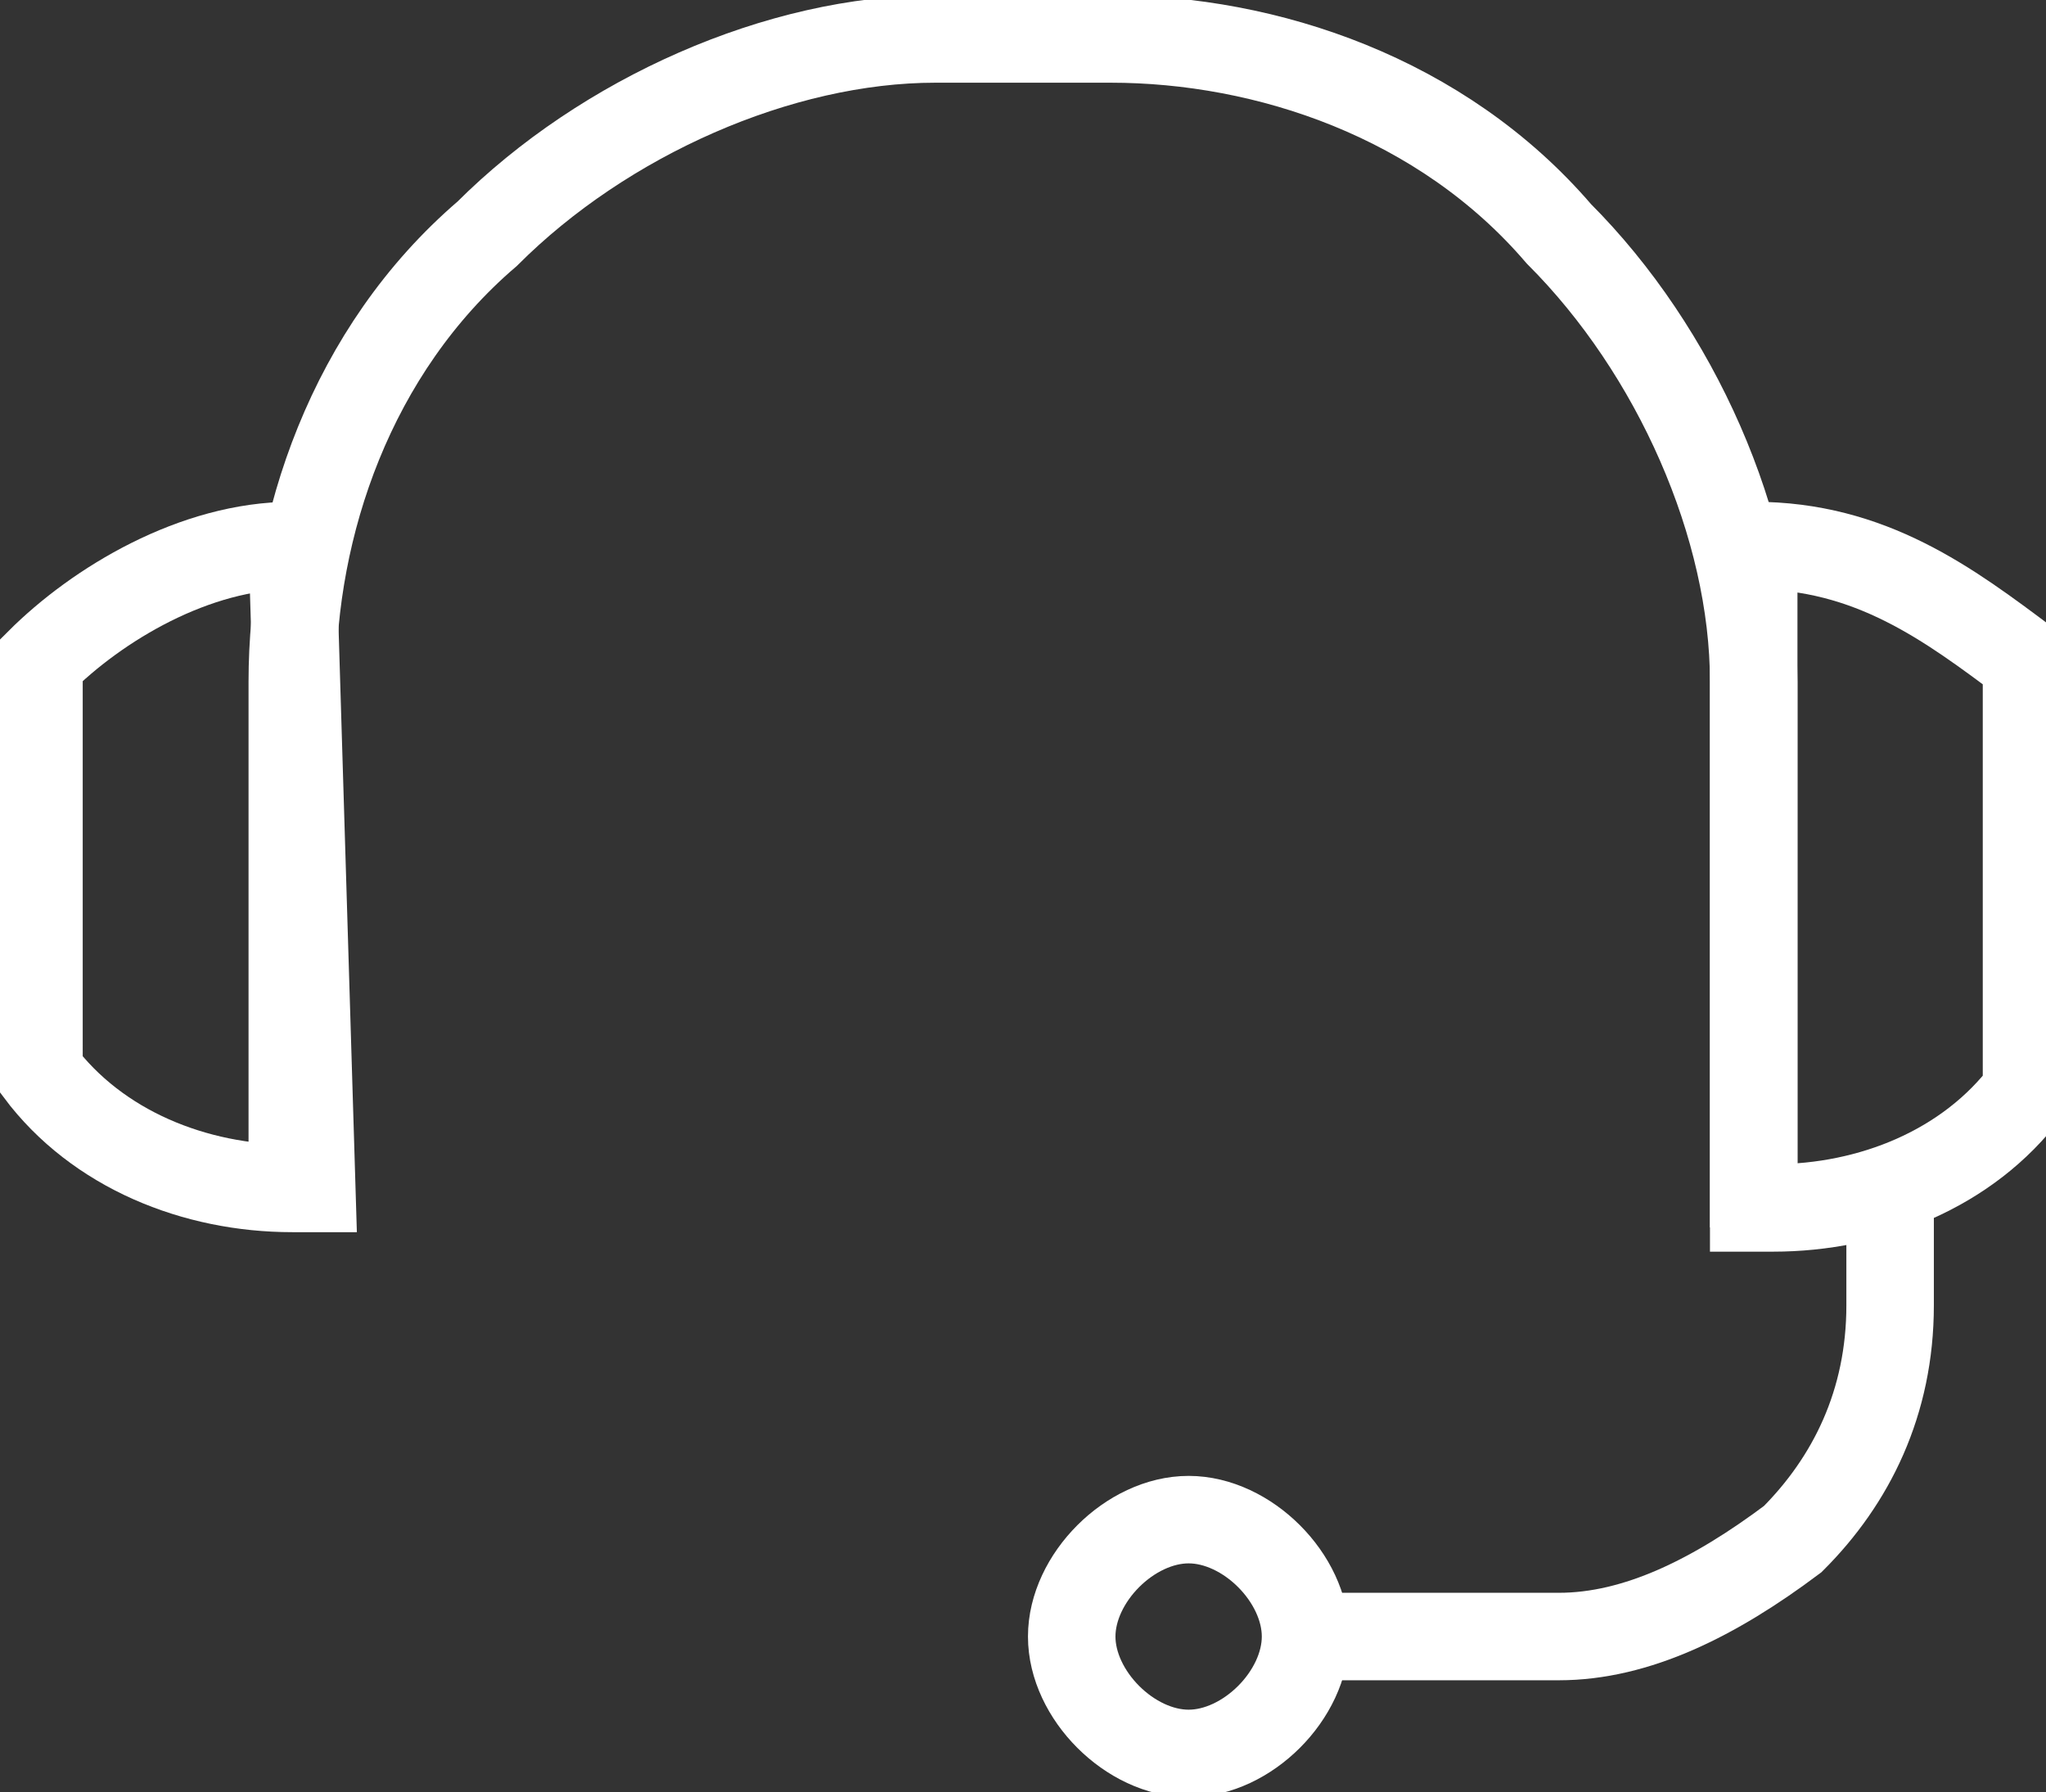 <?xml version="1.0" encoding="utf-8"?>
<!-- Generator: Adobe Illustrator 26.0.1, SVG Export Plug-In . SVG Version: 6.00 Build 0)  -->
<svg version="1.1" id="圖層_4" xmlns="http://www.w3.org/2000/svg" xmlns:xlink="http://www.w3.org/1999/xlink" x="0px" y="0px"
	 viewBox="0 0 10.5 9.2" style="enable-background:new 0 0 10.5 9.2;" xml:space="preserve">
<rect x="0" y="0" width="10.5" height="9.2" fill="#333333" stroke="none"/>
<style type="text/css">
	.st0{fill:none;stroke:#FFFFFF;stroke-width:0.449;stroke-miterlimit:10;}
</style>
<path class="st0" d="M1.5,6.3V3.5c0-0.8,0.3-1.7,1-2.3c0.6-0.6,1.5-1,2.3-1h0.9c0.8,0,1.7,0.3,2.3,1c0.6,0.6,1,1.5,1,2.3v2.8"/>
<path class="st0" d="M9,2.8C9,2.8,9,2.8,9,2.8L9,6.2c0,0,0,0,0.1,0c0.5,0,1-0.2,1.3-0.6V3.4C10,3.1,9.6,2.8,9,2.8z"/>
<path class="st0" d="M1.5,2.8C1.5,2.8,1.5,2.8,1.5,2.8l0.1,3.3c0,0,0,0-0.1,0c-0.5,0-1-0.2-1.3-0.6V3.4C0.5,3.1,1,2.8,1.5,2.8z"/>
<path class="st0" d="M6.7,8.4c0-0.3-0.3-0.6-0.6-0.6c-0.3,0-0.6,0.3-0.6,0.6C5.5,8.7,5.8,9,6.1,9C6.4,9,6.7,8.7,6.7,8.4z"/>
<path class="st0" d="M6.7,8.4H8c0.4,0,0.8-0.2,1.2-0.5c0.3-0.3,0.5-0.7,0.5-1.2V6.1"/>
</svg>
